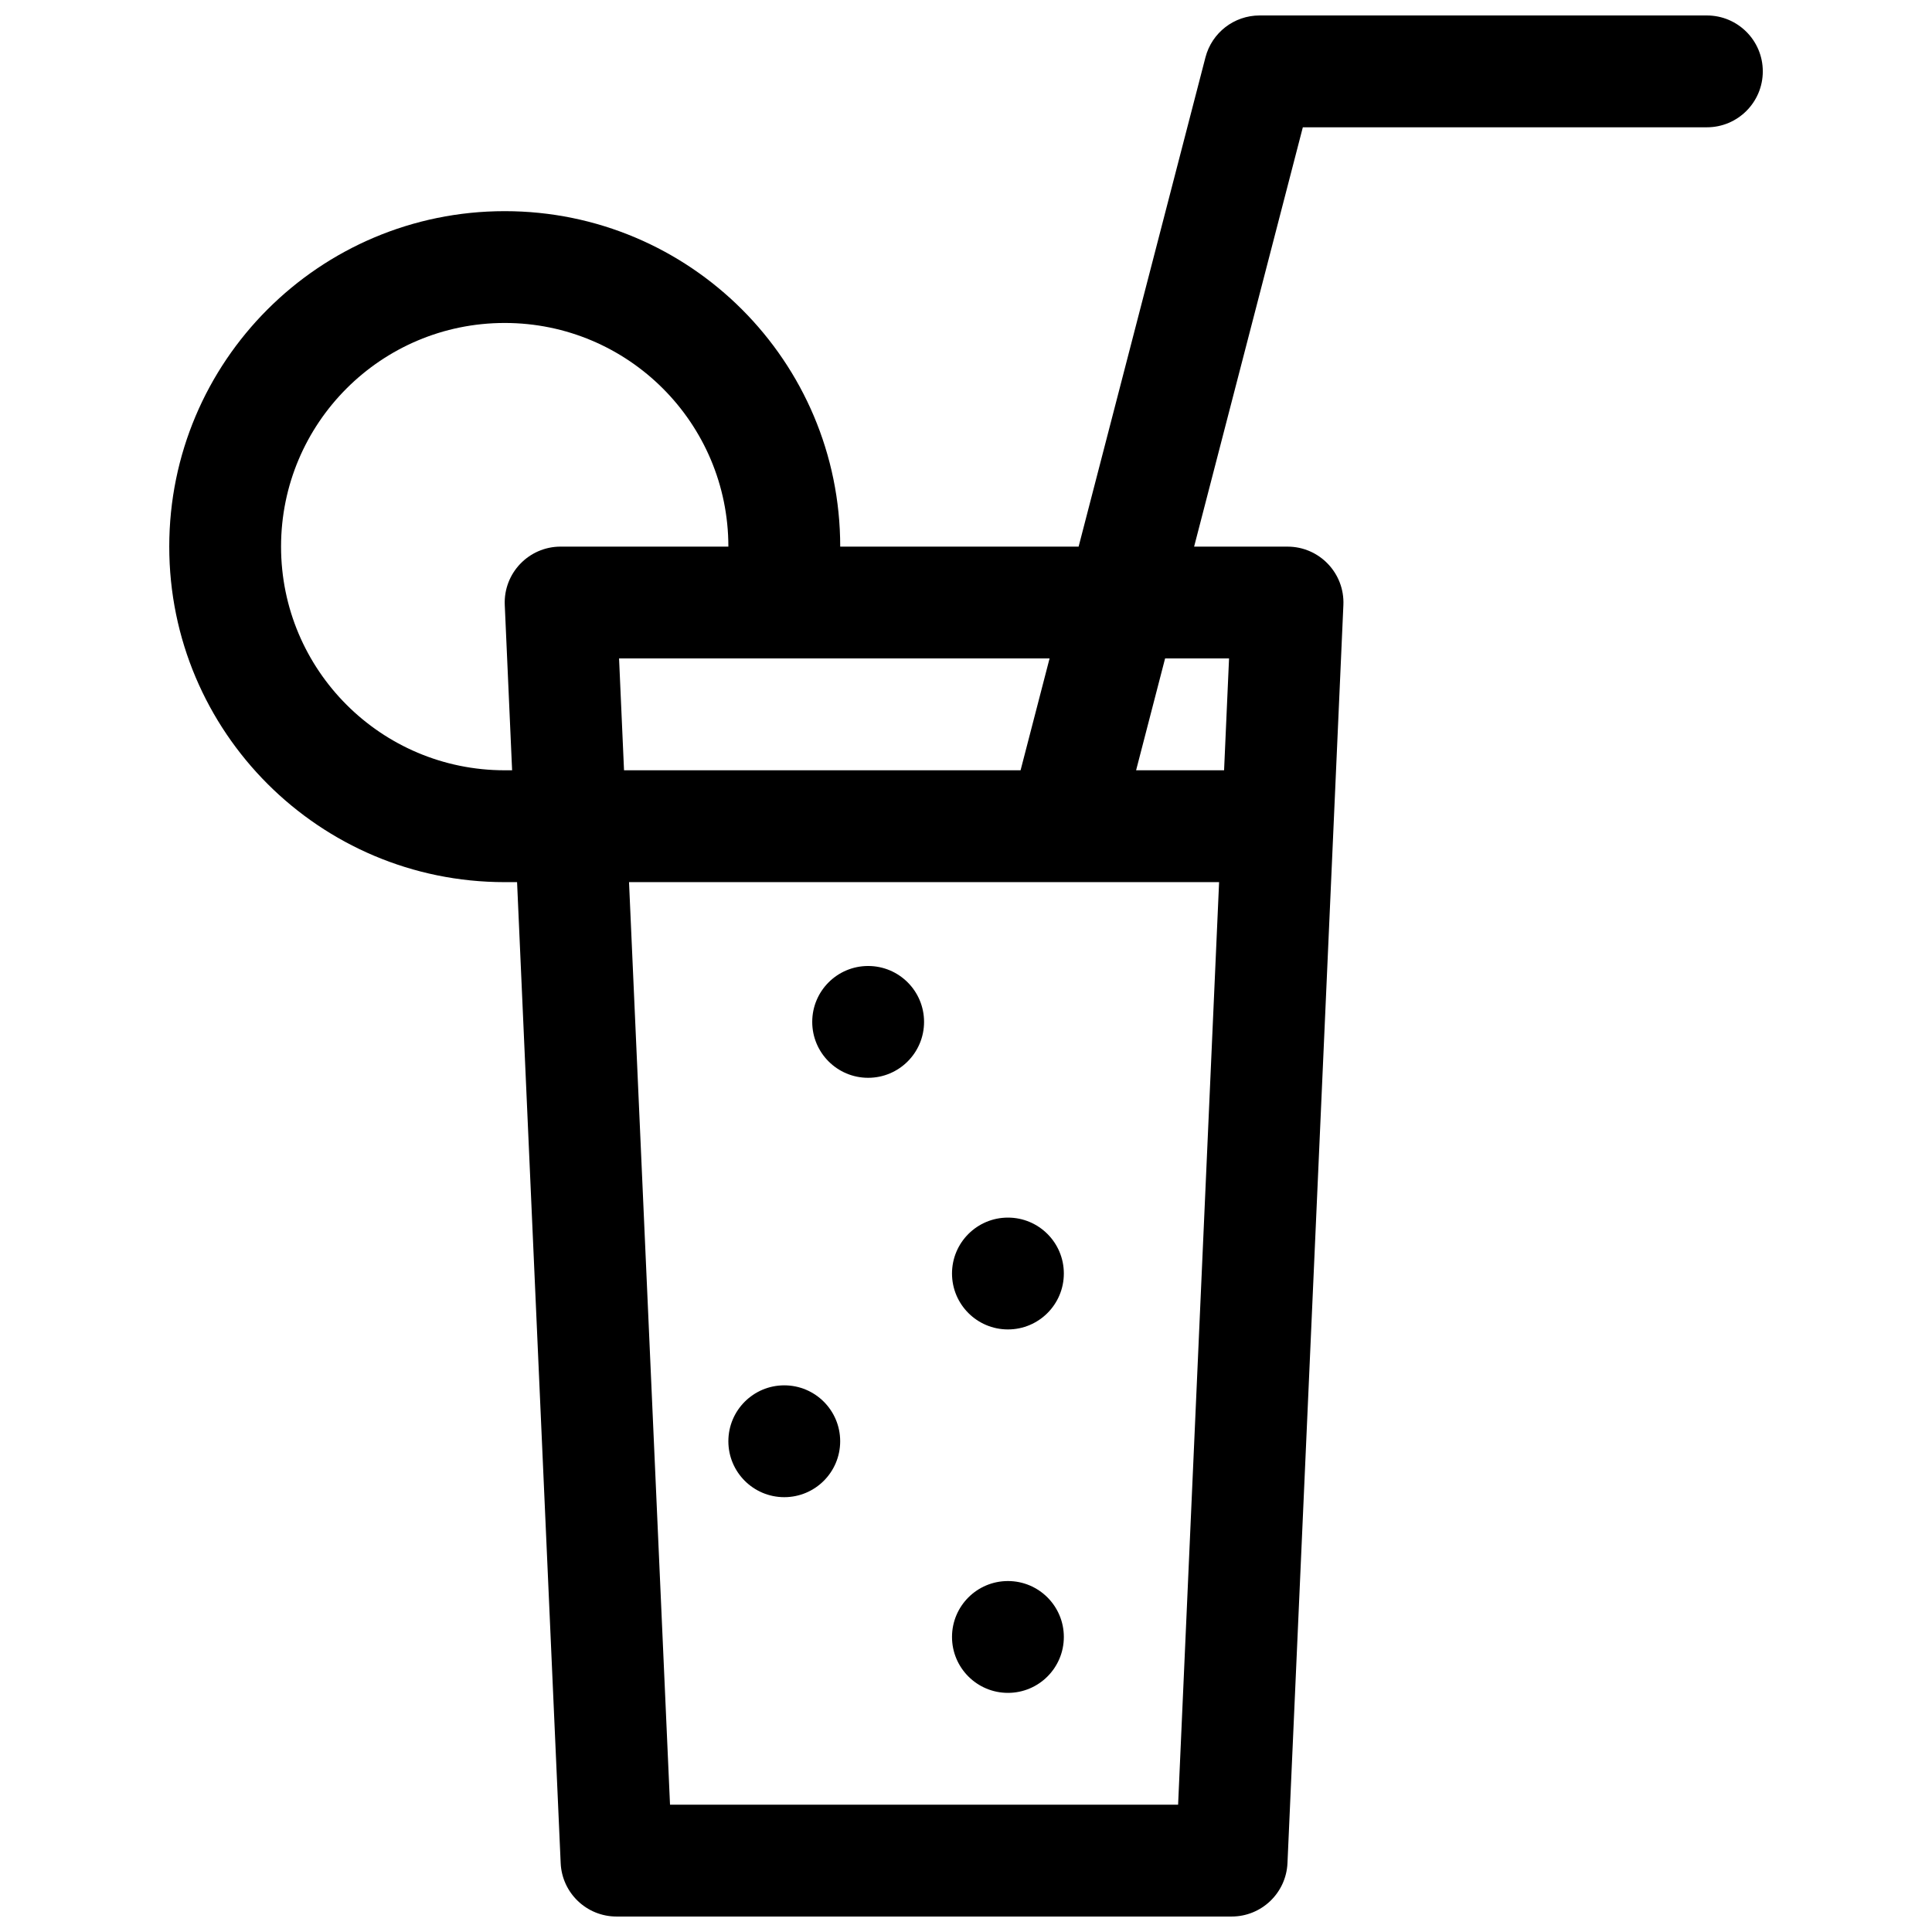 <?xml version="1.0" encoding="UTF-8"?>
<!-- The Best Svg Icon site in the world: iconSvg.co, Visit us! https://iconsvg.co -->
<svg width="800px" height="800px" version="1.1" viewBox="144 144 512 512" xmlns="http://www.w3.org/2000/svg">
 <defs>
  <clipPath id="a">
   <path d="m188 148.09h424v503.81h-424z"/>
  </clipPath>
 </defs>
 <g clip-path="url(#a)">
  <path d="m281.03 377.77 11.555 259.97c0.352 7.922 6.875 14.16 14.805 14.16h163c7.93 0 14.453-6.238 14.805-14.16l14.816-333.4c0.375-8.434-6.359-15.477-14.801-15.477h-24.758l28.812-111.13h107.08c8.184 0 14.816-6.637 14.816-14.82s-6.633-14.816-14.816-14.816h-118.54c-6.75 0-12.648 4.562-14.344 11.098l-33.617 129.67h-63.176c0-49.102-39.805-88.906-88.906-88.906s-88.906 39.805-88.906 88.906c0 49.102 39.805 88.91 88.906 88.91zm-1.316-29.637h-1.961c-32.734 0-59.27-26.539-59.27-59.273s26.535-59.27 59.27-59.27 59.273 26.535 59.273 59.27h-44.453c-8.445 0-15.18 7.043-14.805 15.477zm188.68 0h-23.316l7.684-29.637h16.949zm-159.02 0-1.316-29.637h114.09l-7.684 29.637zm157.7 29.637-10.863 244.49h-134.65l-10.863-244.49zm-93.008 51.859c8.184 0 14.82-6.633 14.82-14.816s-6.637-14.816-14.82-14.816-14.816 6.633-14.816 14.816 6.633 14.816 14.816 14.816zm37.047 66.684c8.184 0 14.816-6.637 14.816-14.82s-6.633-14.816-14.816-14.816c-8.184 0-14.82 6.633-14.82 14.816s6.637 14.82 14.82 14.82zm-59.273 44.453c8.184 0 14.816-6.637 14.816-14.82 0-8.184-6.633-14.816-14.816-14.816s-14.816 6.633-14.816 14.816c0 8.184 6.633 14.82 14.816 14.82zm59.273 51.863c8.184 0 14.816-6.637 14.816-14.82s-6.633-14.816-14.816-14.816c-8.184 0-14.82 6.633-14.82 14.816s6.637 14.82 14.82 14.82z" fill-rule="evenodd"/>
 </g>
</svg>